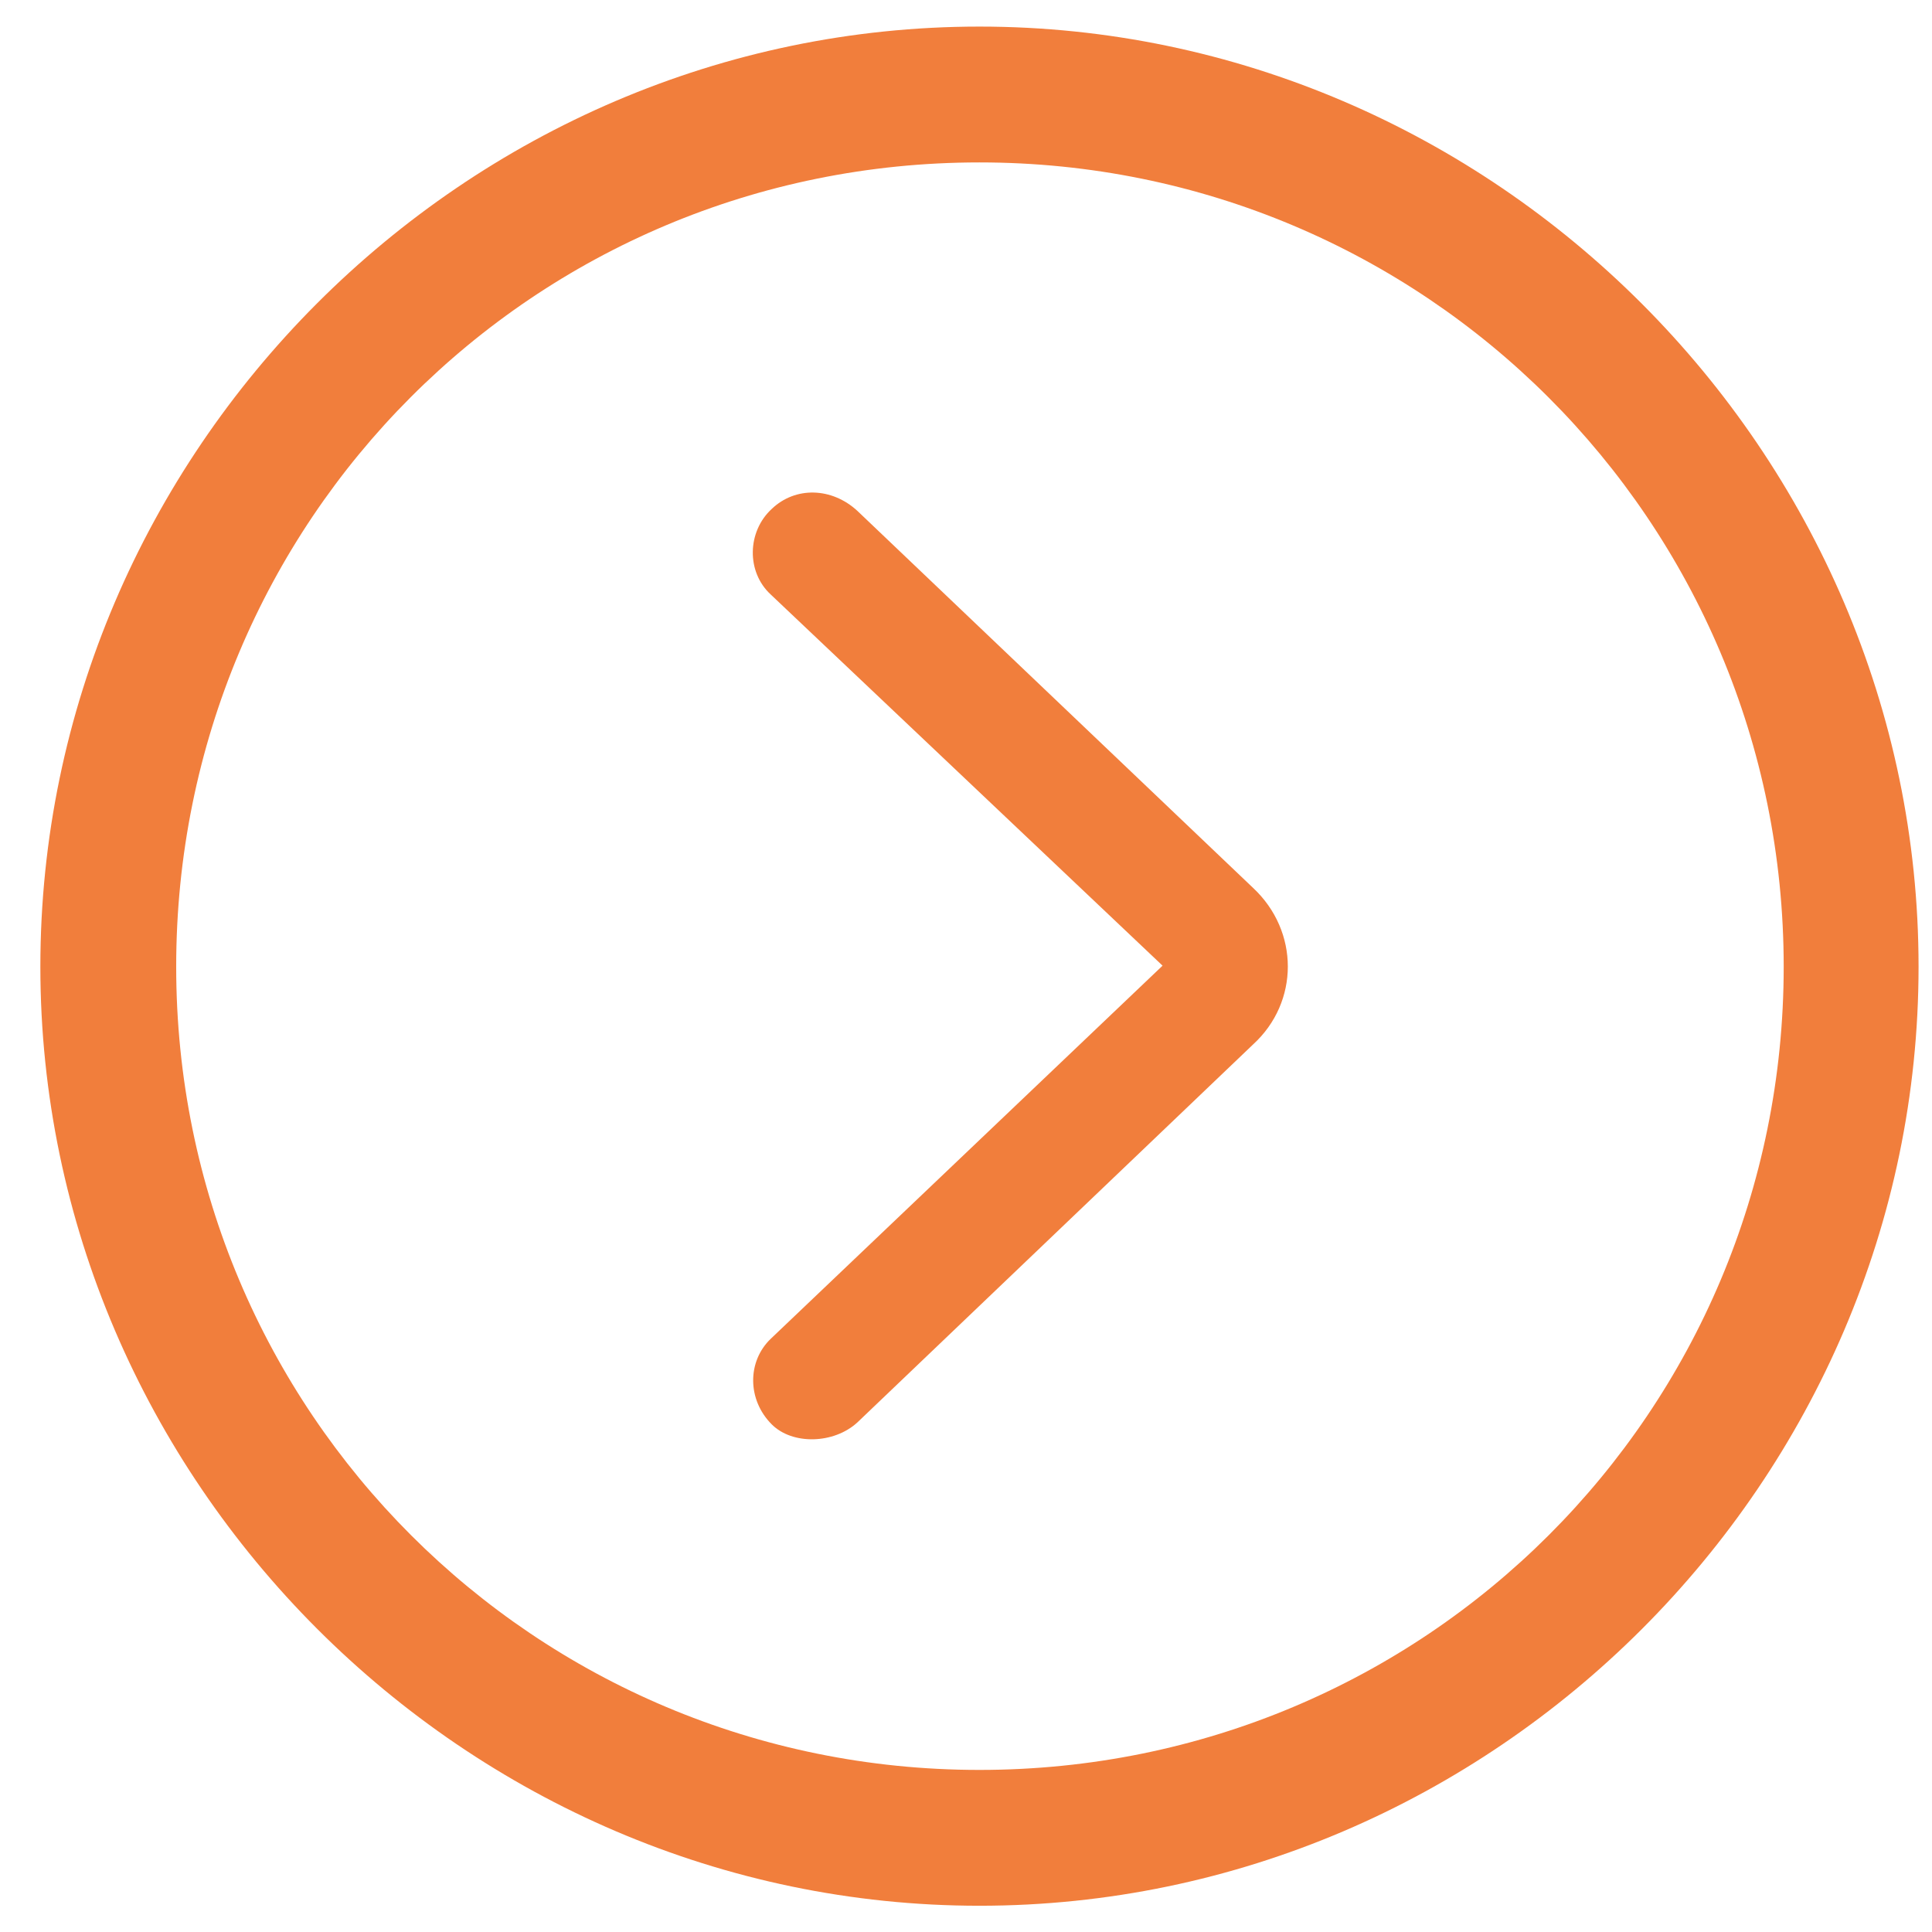<?xml version="1.0" encoding="UTF-8"?> <svg xmlns="http://www.w3.org/2000/svg" width="46" height="46" viewBox="0 0 46 46" fill="none"> <path d="M23.32 45.375C35.578 45.375 45.68 35.25 45.68 23.016C45.68 10.758 35.555 0.633 23.32 0.633C11.062 0.633 0.961 10.758 0.961 23.016C0.961 35.25 11.086 45.375 23.32 45.375ZM23.32 42.141C12.727 42.141 4.195 33.609 4.195 23.016C4.195 12.398 12.703 3.867 23.32 3.867C33.914 3.867 42.469 12.398 42.469 23.016C42.469 33.609 33.938 42.141 23.32 42.141ZM18.375 33.914C18.867 34.406 19.852 34.383 20.414 33.867L29.836 24.867C30.938 23.859 30.938 22.172 29.836 21.141L20.414 12.164C19.805 11.602 18.938 11.578 18.375 12.117C17.789 12.656 17.766 13.617 18.352 14.156L27.68 22.992L18.352 31.875C17.789 32.414 17.789 33.328 18.375 33.914Z" fill="#F17E3C"></path> </svg> 